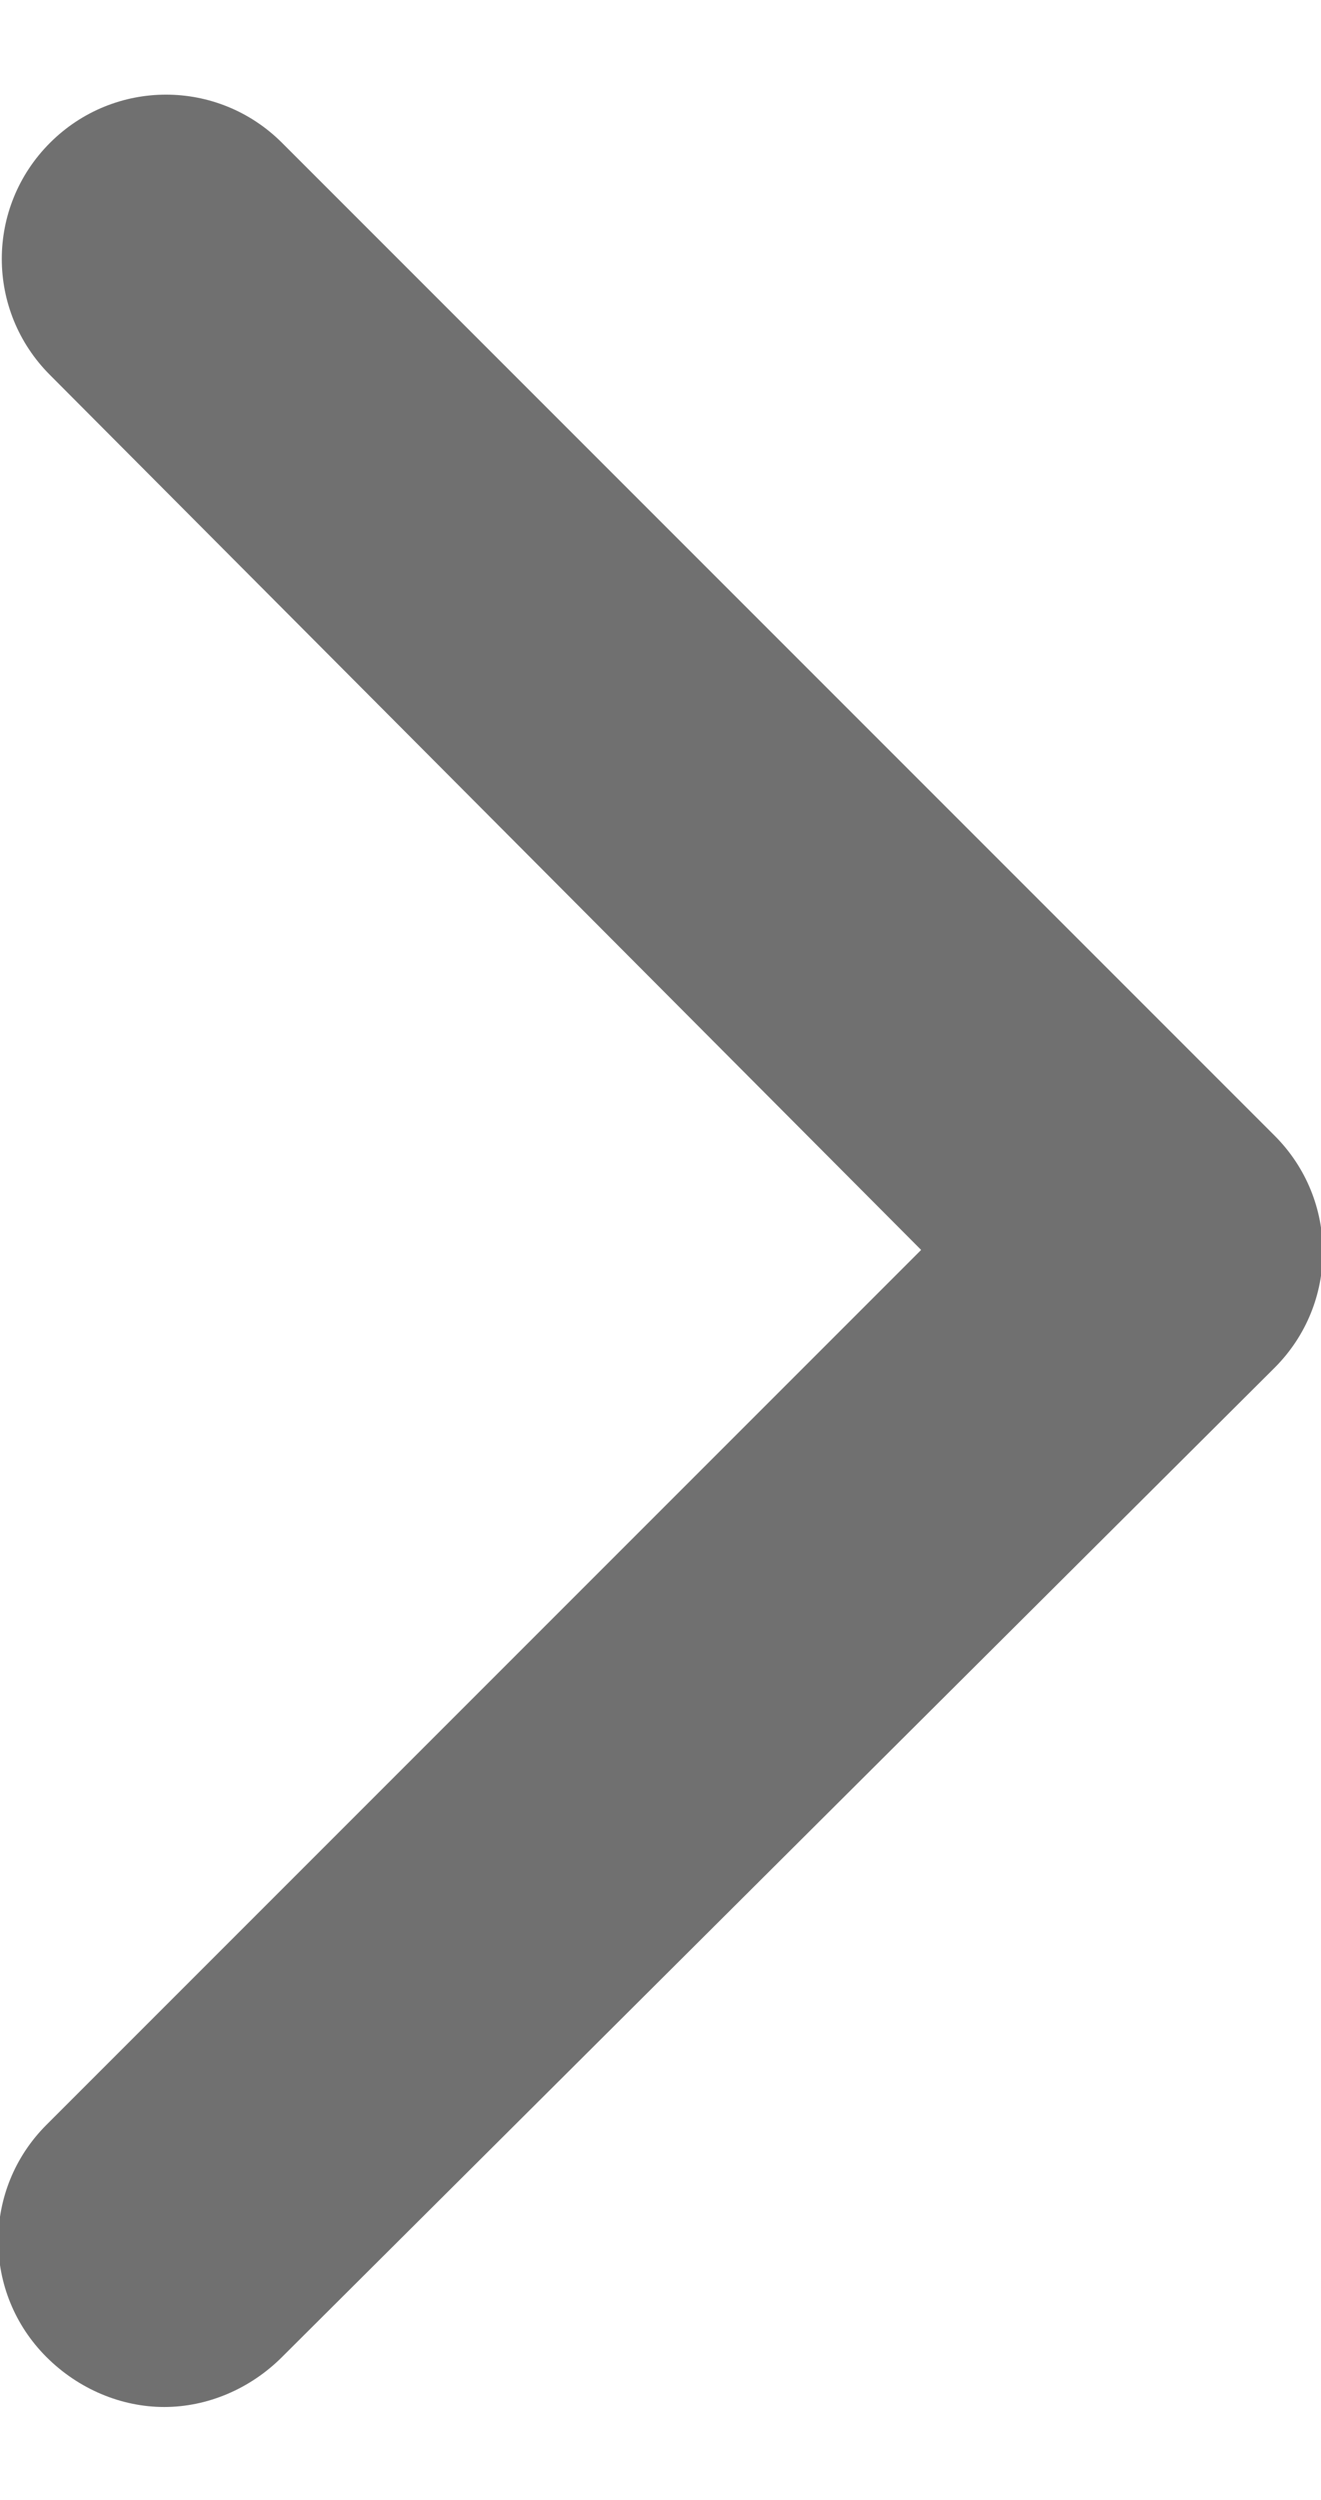 <svg viewBox="0 0 37 70" xmlns="http://www.w3.org/2000/svg"><path d="m4.6 67.4c-1.2 0-2.4-.5-3.3-1.4-1.8-1.8-1.8-4.7 0-6.5l24.5-24.5-24.4-24.5c-1.8-1.8-1.8-4.7 0-6.5s4.7-1.8 6.5 0l27.8 27.8c1.8 1.8 1.8 4.7 0 6.5l-27.8 27.7c-.9.9-2.1 1.4-3.3 1.4z" fill="#707070"/></svg>